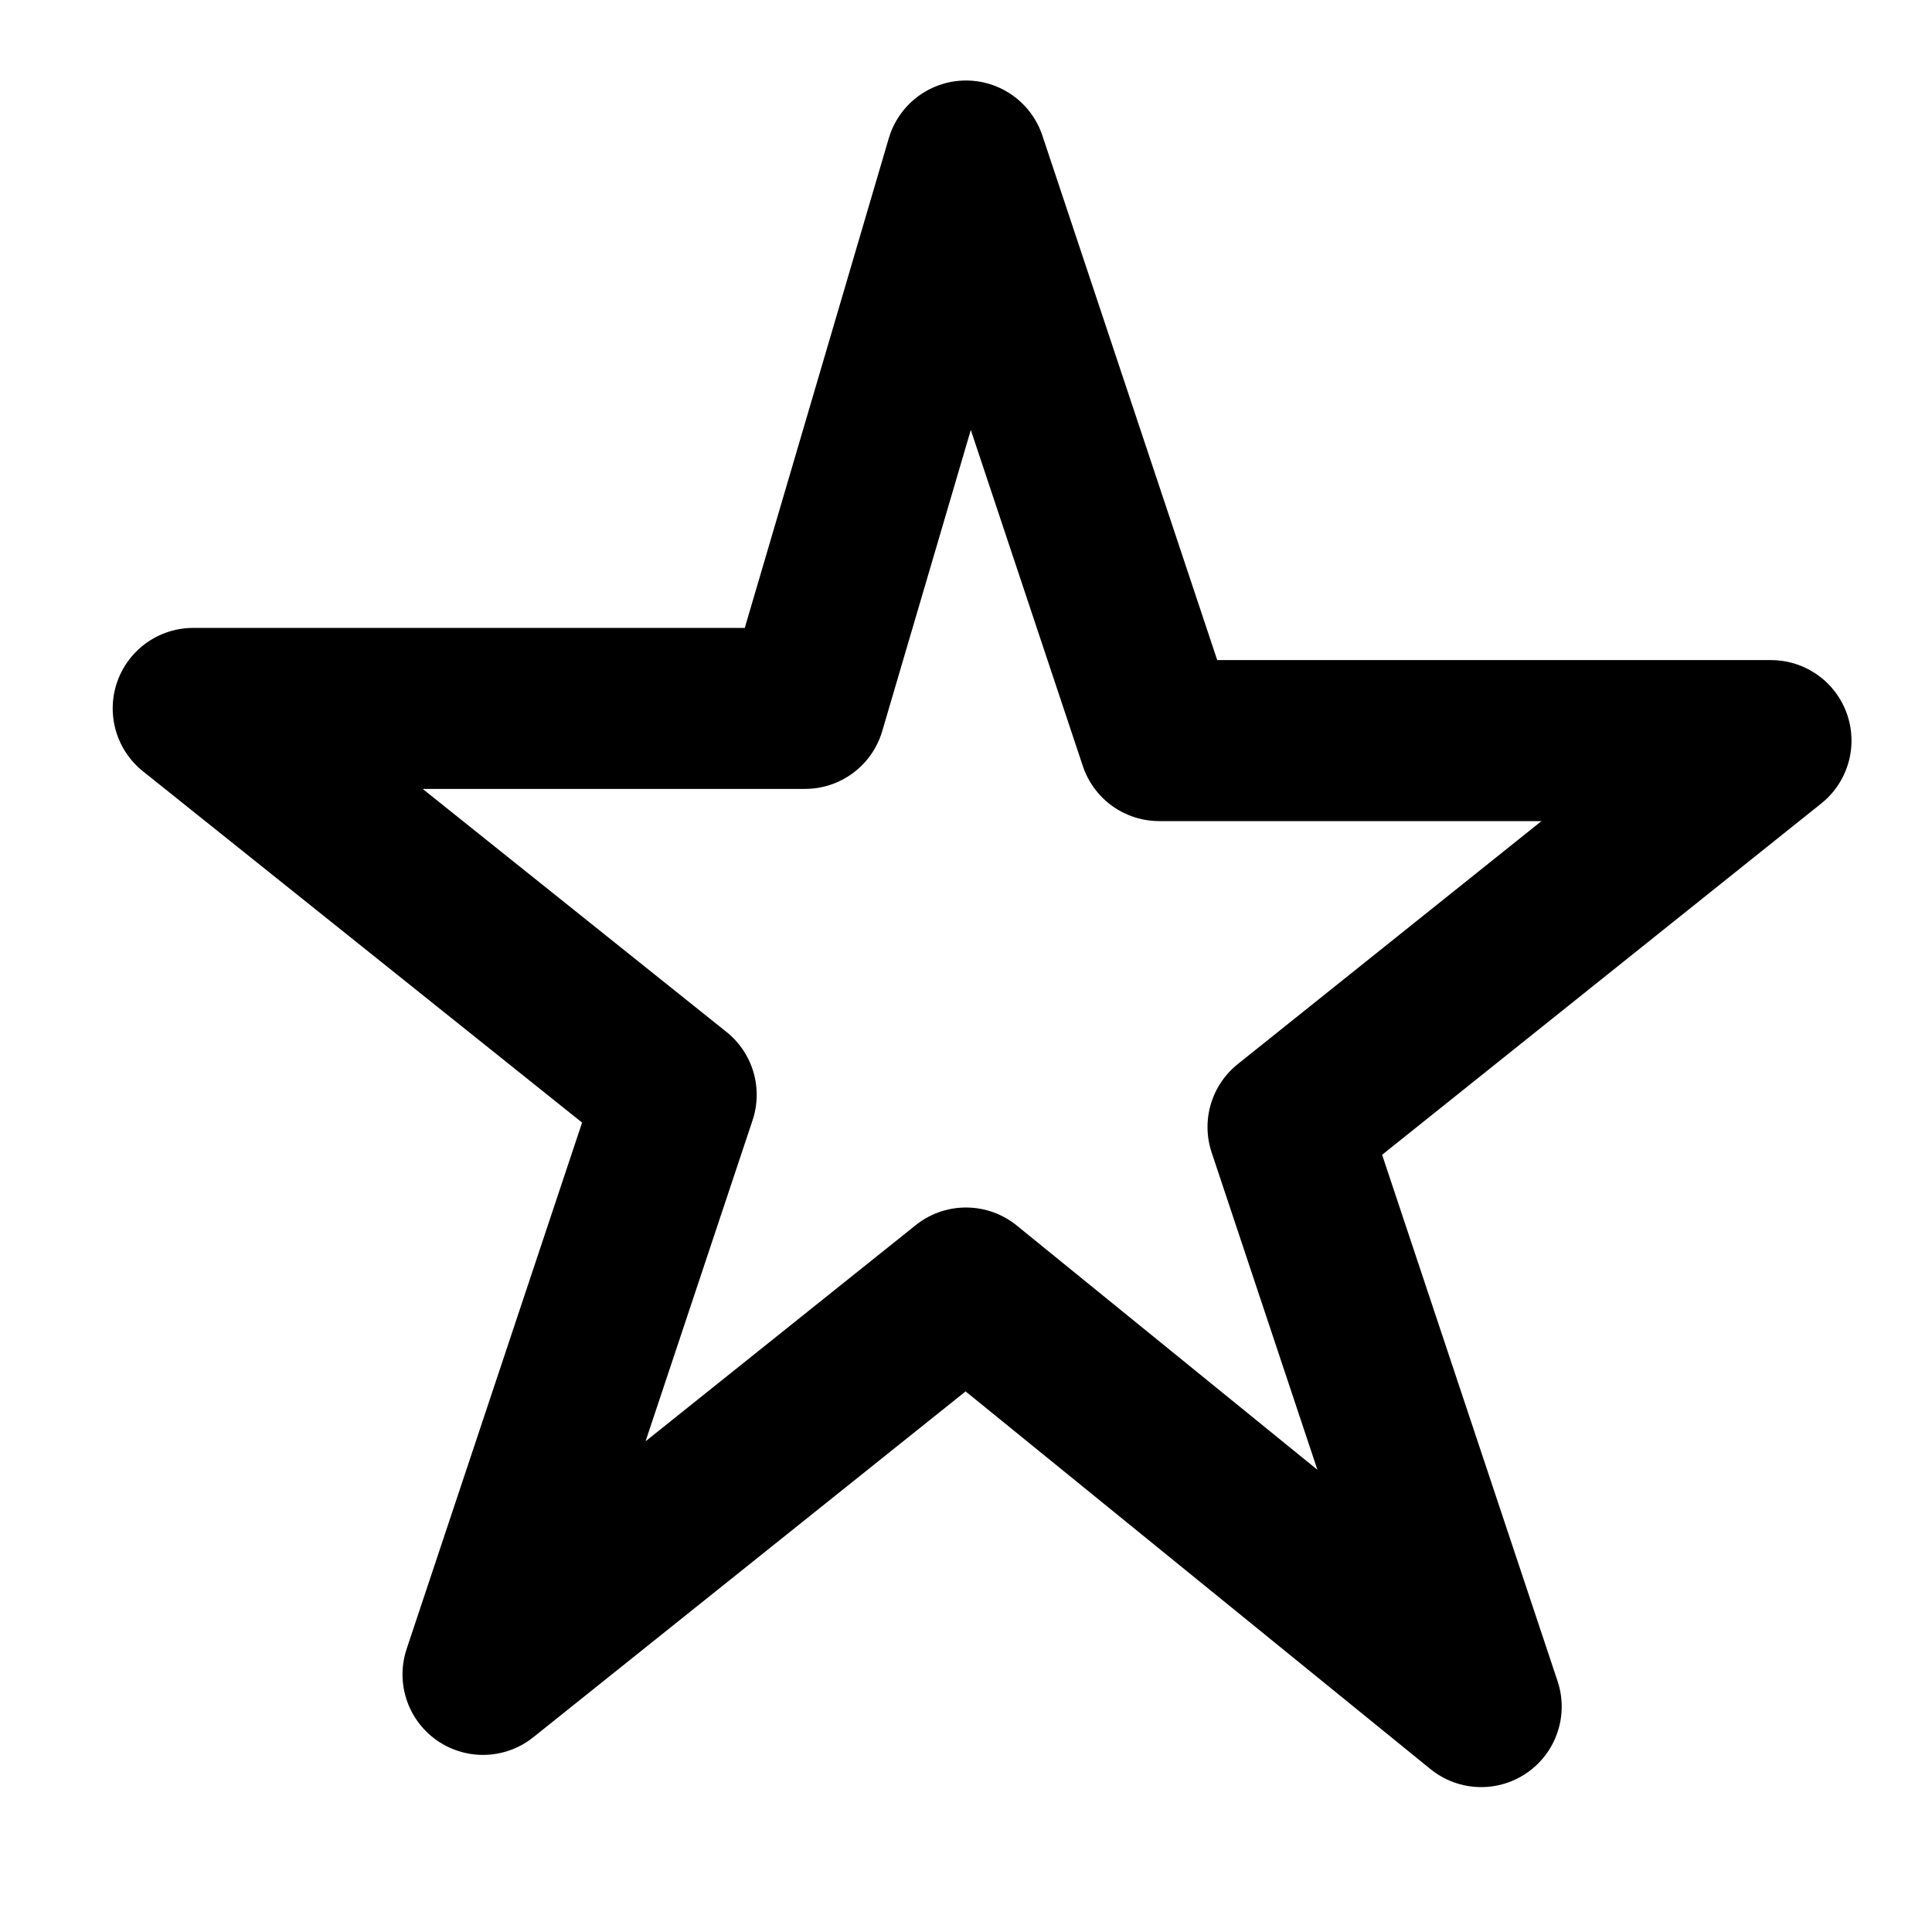 <svg xmlns="http://www.w3.org/2000/svg" viewBox="0 0 24 24" class="empty-star" width="24" height="24"><path d="M12 2l2.4 7.2h7.6l-6 4.8 2.4 7.2L12 16l-6 4.8 2.4-7.2-6-4.8h7.6z" fill="none" stroke="currentColor" stroke-linecap="round" stroke-linejoin="round" stroke-width="2"></path></svg>
